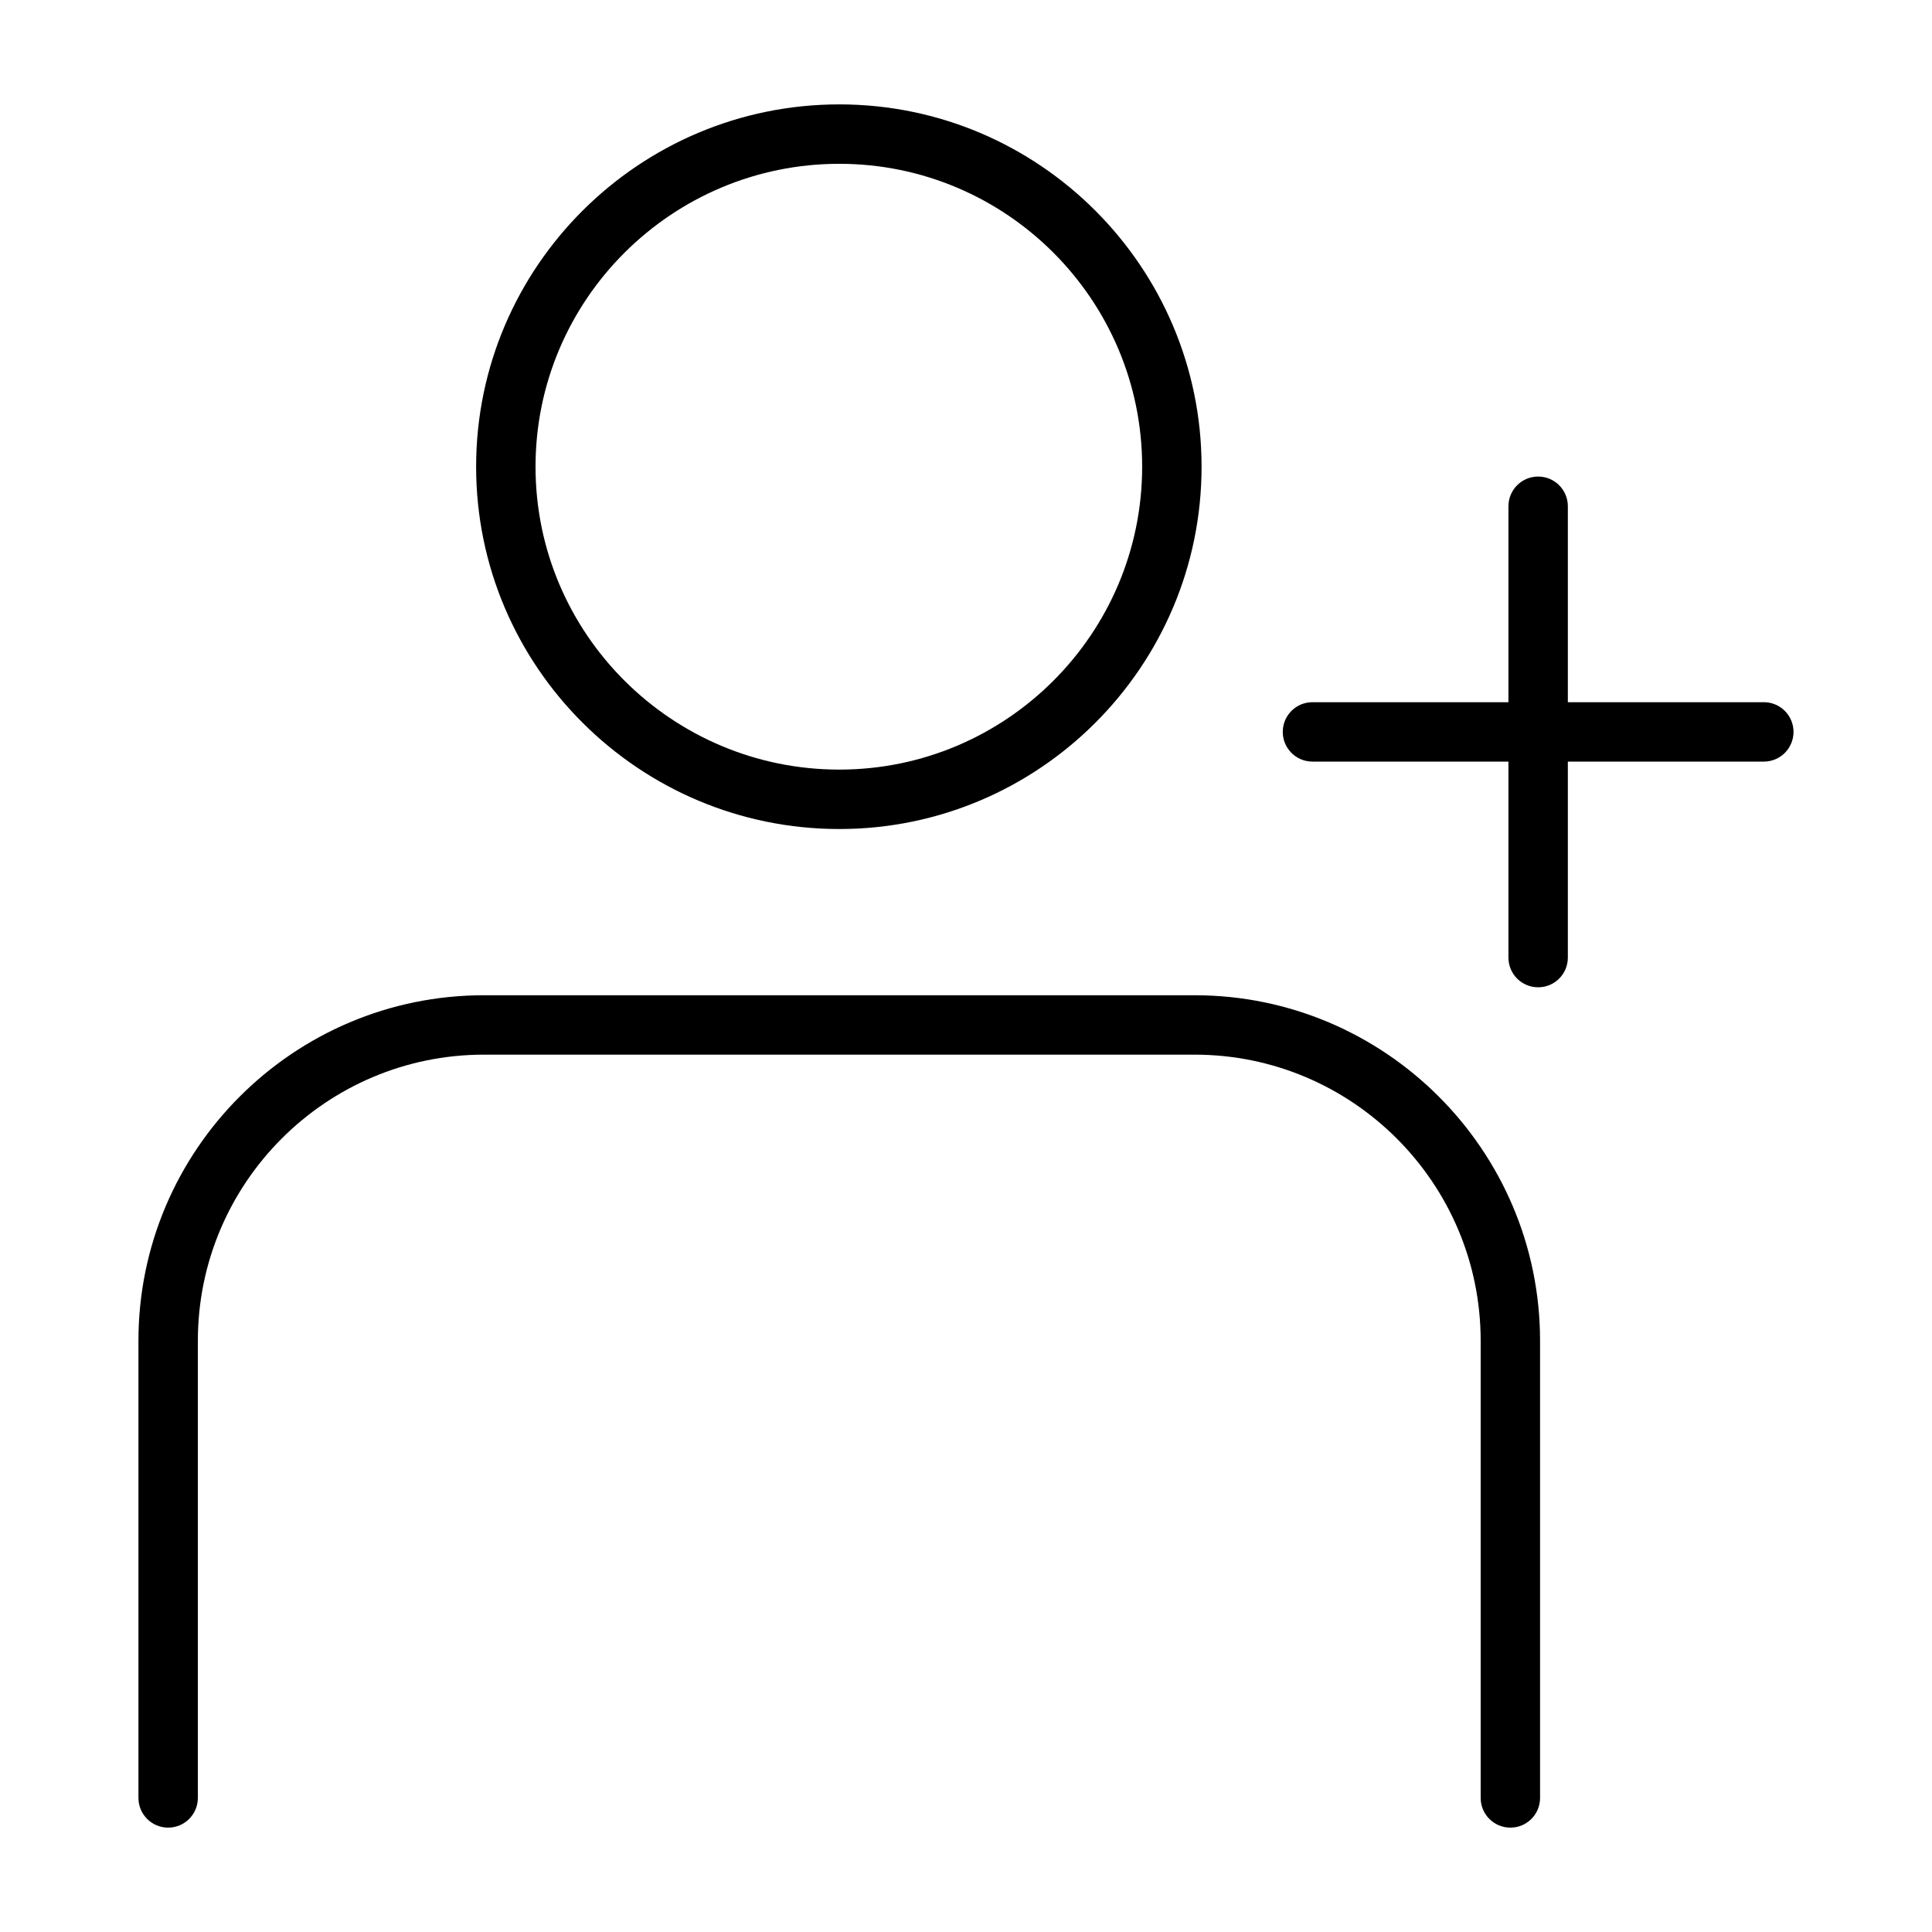 <?xml version="1.0" encoding="UTF-8"?>
<!-- Uploaded to: ICON Repo, www.iconrepo.com, Generator: ICON Repo Mixer Tools -->
<svg fill="#000000" width="800px" height="800px" version="1.1" viewBox="144 144 512 512" xmlns="http://www.w3.org/2000/svg">
 <g>
  <path d="m366.42 363.7c52.938 0 96.008-43.074 96.008-96.016-0.004-52.938-43.07-96.02-96.008-96.02-53.066 0-96.242 43.074-96.242 96.016-0.004 52.938 43.176 96.02 96.242 96.02zm0-176.29c44.258 0 80.262 36.008 80.262 80.27 0 44.266-36.008 80.27-80.262 80.27-44.383 0-80.5-36.008-80.5-80.27s36.117-80.27 80.5-80.27z"/>
  <path d="m460.58 407.75h-188.34c-50.484 0-91.551 41.078-91.551 91.559v121.16c0 4.352 3.527 7.871 7.871 7.871s7.871-3.519 7.871-7.871l0.004-121.16c0-41.809 34.008-75.816 75.809-75.816h188.34c41.801 0 75.809 34.008 75.809 75.816v121.16c0 4.352 3.519 7.871 7.871 7.871s7.871-3.519 7.871-7.871l-0.004-121.16c0-50.484-41.066-91.559-91.551-91.559z"/>
  <path d="m611.43 330.09h-51.934v-51.926c0-4.352-3.519-7.871-7.871-7.871-4.352 0-7.871 3.519-7.871 7.871v51.926h-51.934c-4.352 0-7.871 3.519-7.871 7.871 0 4.352 3.519 7.871 7.871 7.871h51.934v51.941c0 4.352 3.519 7.871 7.871 7.871 4.352 0 7.871-3.519 7.871-7.871v-51.941h51.934c4.352 0 7.871-3.519 7.871-7.871 0-4.352-3.519-7.871-7.871-7.871z"/>
 </g>
</svg>